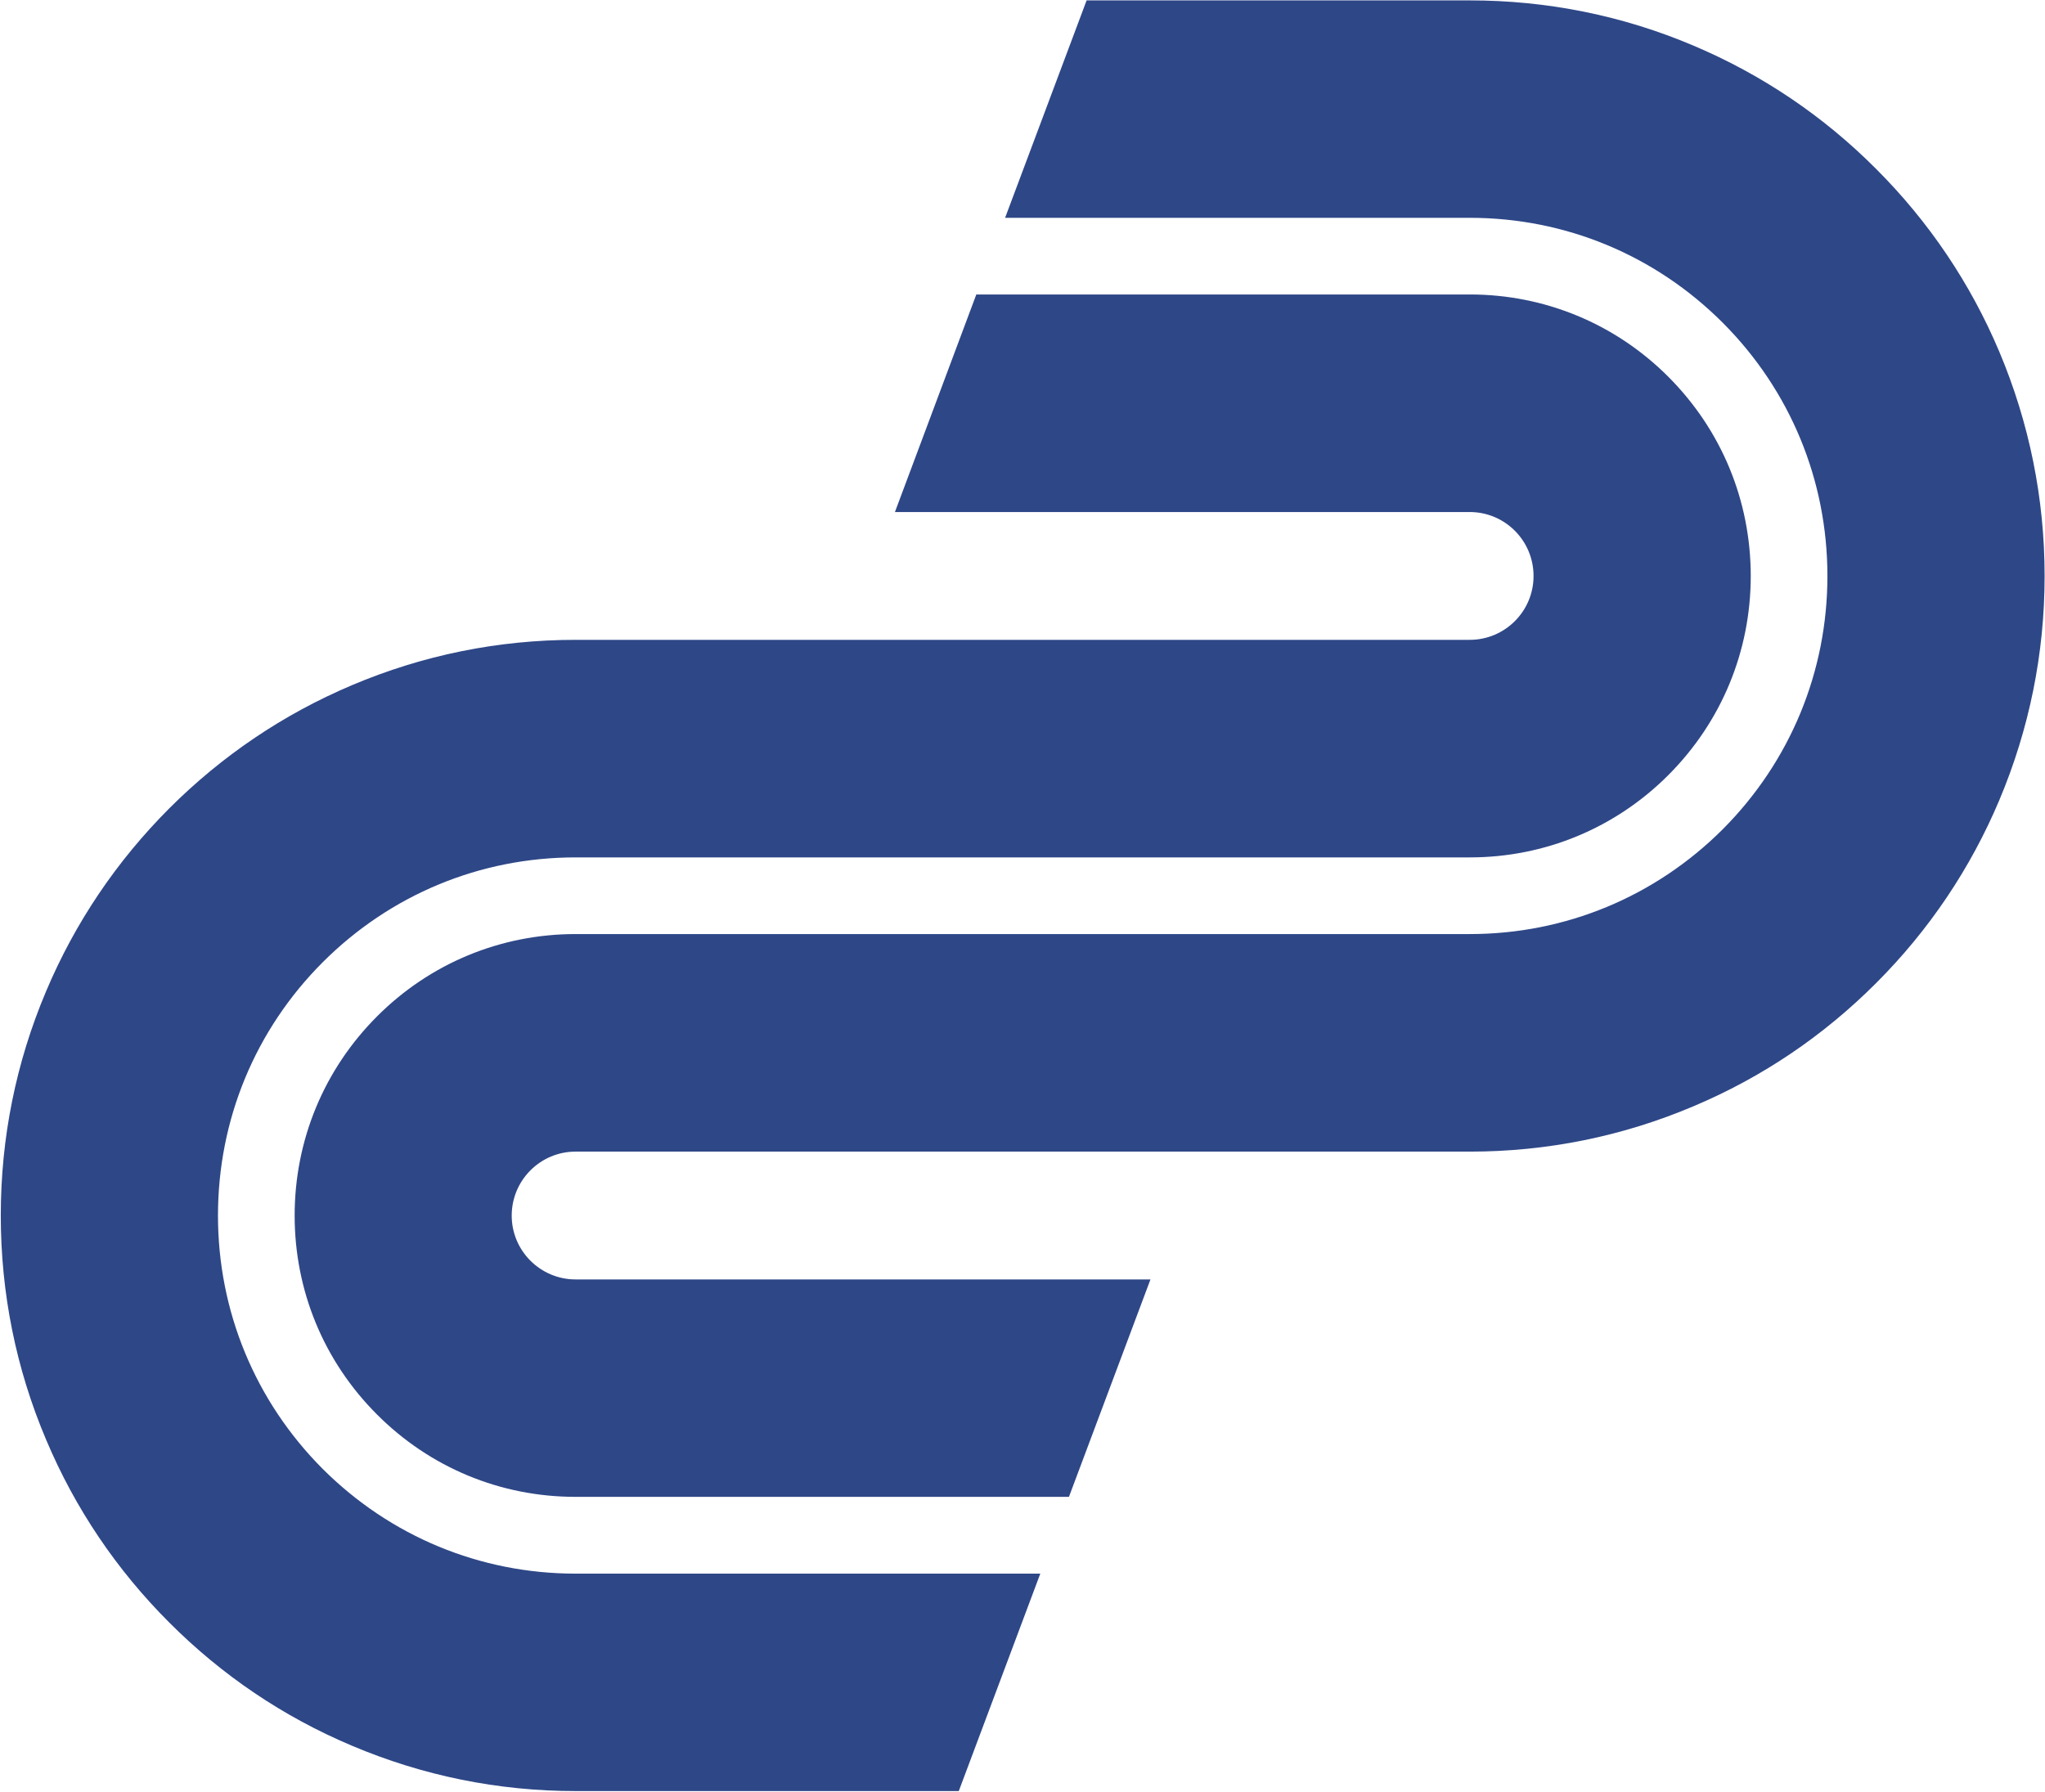 <svg version="1.2" xmlns="http://www.w3.org/2000/svg" viewBox="0 0 1563 1370" width="1563" height="1370">
	<title>carparts-svg</title>
	<style>
		.s0 { fill: #2e4787 } 
	</style>
	<path id="Layer" class="s0" d="m439.9 1202.9h355.2l-62.3 166.2h-292.9c-59.2 0-116.7-11.7-171-34.7-52.4-22.1-99.3-53.8-139.6-94.2-40.3-40.3-72-87.3-94.1-139.8-23-54.3-34.6-112-34.6-171.3 0-59.3 11.6-116.9 34.6-171.3 22.1-52.4 53.8-99.4 94.1-139.8 40.3-40.3 87.2-72 139.6-94.2 54.3-23 111.8-34.7 171-34.7h683.4c27 0 48.8-21.9 48.8-48.8 0-27-21.8-48.9-48.8-48.9h-439.3l62.2-166.3h377.2c57.3 0 111.3 22.4 151.8 63 40.6 40.7 62.9 94.7 62.9 152.2 0 57.4-22.3 111.4-62.9 152.1-40.5 40.6-94.5 63-151.8 63h-683.5c-73 0-141.6 28.5-193.3 80.2-51.6 51.7-80 120.4-80 193.6 0 73.1 28.4 141.8 80 193.6 51.7 51.6 120.3 80.1 193.3 80.1zm1122.8-762.6c0 59.3-11.7 116.9-34.6 171.3-22.1 52.4-53.8 99.5-94.1 139.8-40.3 40.4-87.2 72.1-139.6 94.2-54.2 23-111.8 34.7-171 34.7h-683.5c-26.9 0-48.8 21.9-48.8 48.9 0 26.9 21.9 48.8 48.8 48.8h439.4l-62.3 166.2h-377.1c-57.3 0-111.2-22.3-151.8-63-40.6-40.6-62.9-94.6-62.9-152 0-57.5 22.3-111.5 62.9-152.2 40.5-40.6 94.5-63 151.8-63h683.5c73 0 141.6-28.5 193.3-80.1 51.6-51.8 80-120.5 80-193.6 0-73.2-28.4-141.9-80-193.6-51.7-51.7-120.3-80.2-193.3-80.2h-355.2l62.3-166.2h292.9c59.2 0 116.8 11.6 171 34.6 52.4 22.2 99.4 53.9 139.6 94.3 40.3 40.3 72 87.3 94.1 139.7 22.9 54.4 34.6 112.1 34.6 171.4z"/>
</svg>